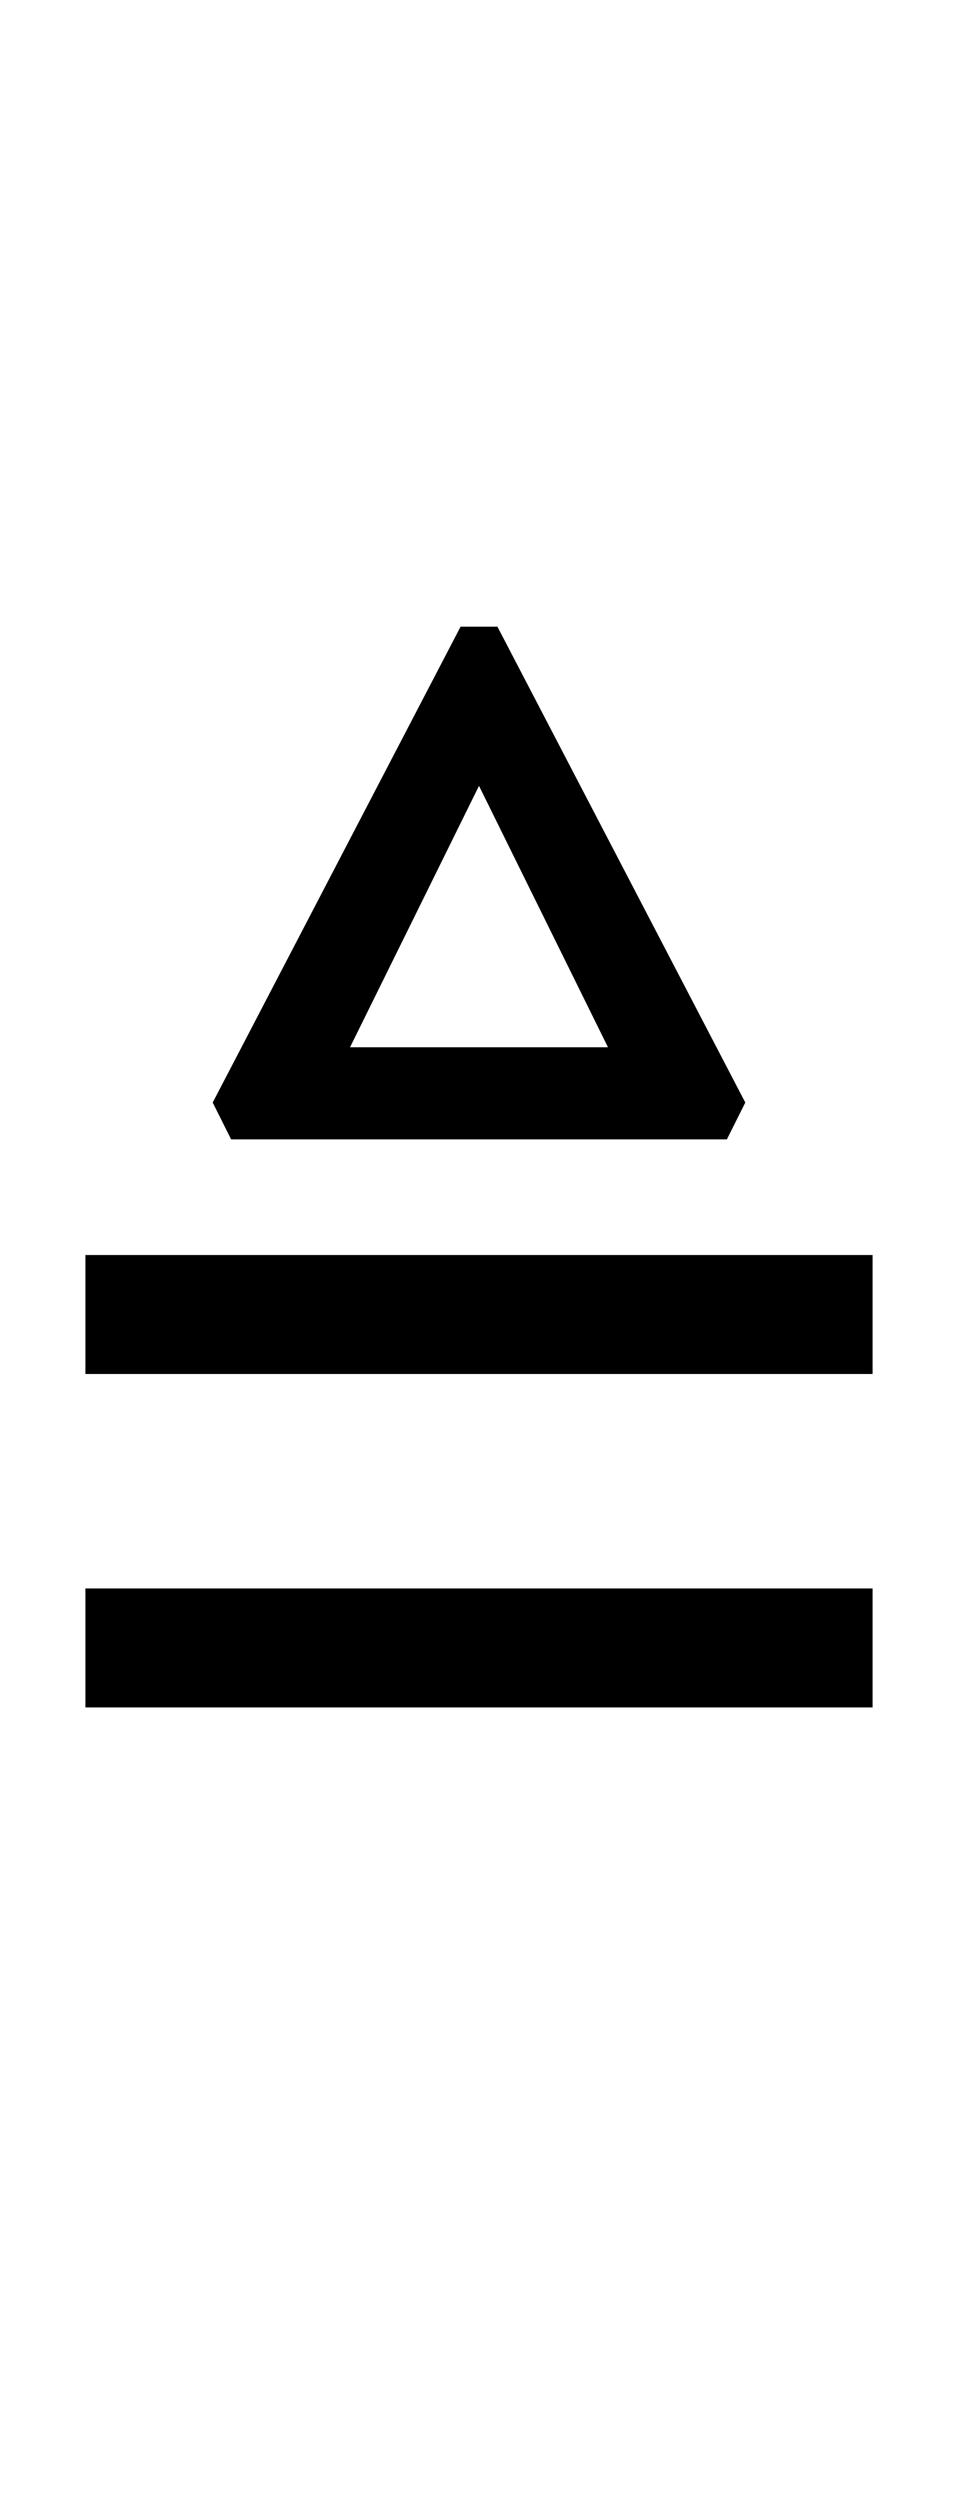 <?xml version="1.0" encoding="UTF-8" standalone="no"?>
<!DOCTYPE svg PUBLIC "-//W3C//DTD SVG 1.1//EN" "http://www.w3.org/Graphics/SVG/1.1/DTD/svg11.dtd">
 <svg xmlns="http://www.w3.org/2000/svg" xmlns:xlink="http://www.w3.org/1999/xlink" width="114.4" height="298.4"><path fill="black" d="M86.80 136L27.60 136L25.40 131.60L55 74.80L59.40 74.80L89 131.60L86.80 136ZM57.20 93.80L41.80 125L72.60 125L57.20 93.80ZM104.20 164L10.20 164L10.20 149.80L104.20 149.80L104.20 164ZM104.20 203.80L10.20 203.80L10.20 189.60L104.20 189.60L104.20 203.80Z"/></svg>